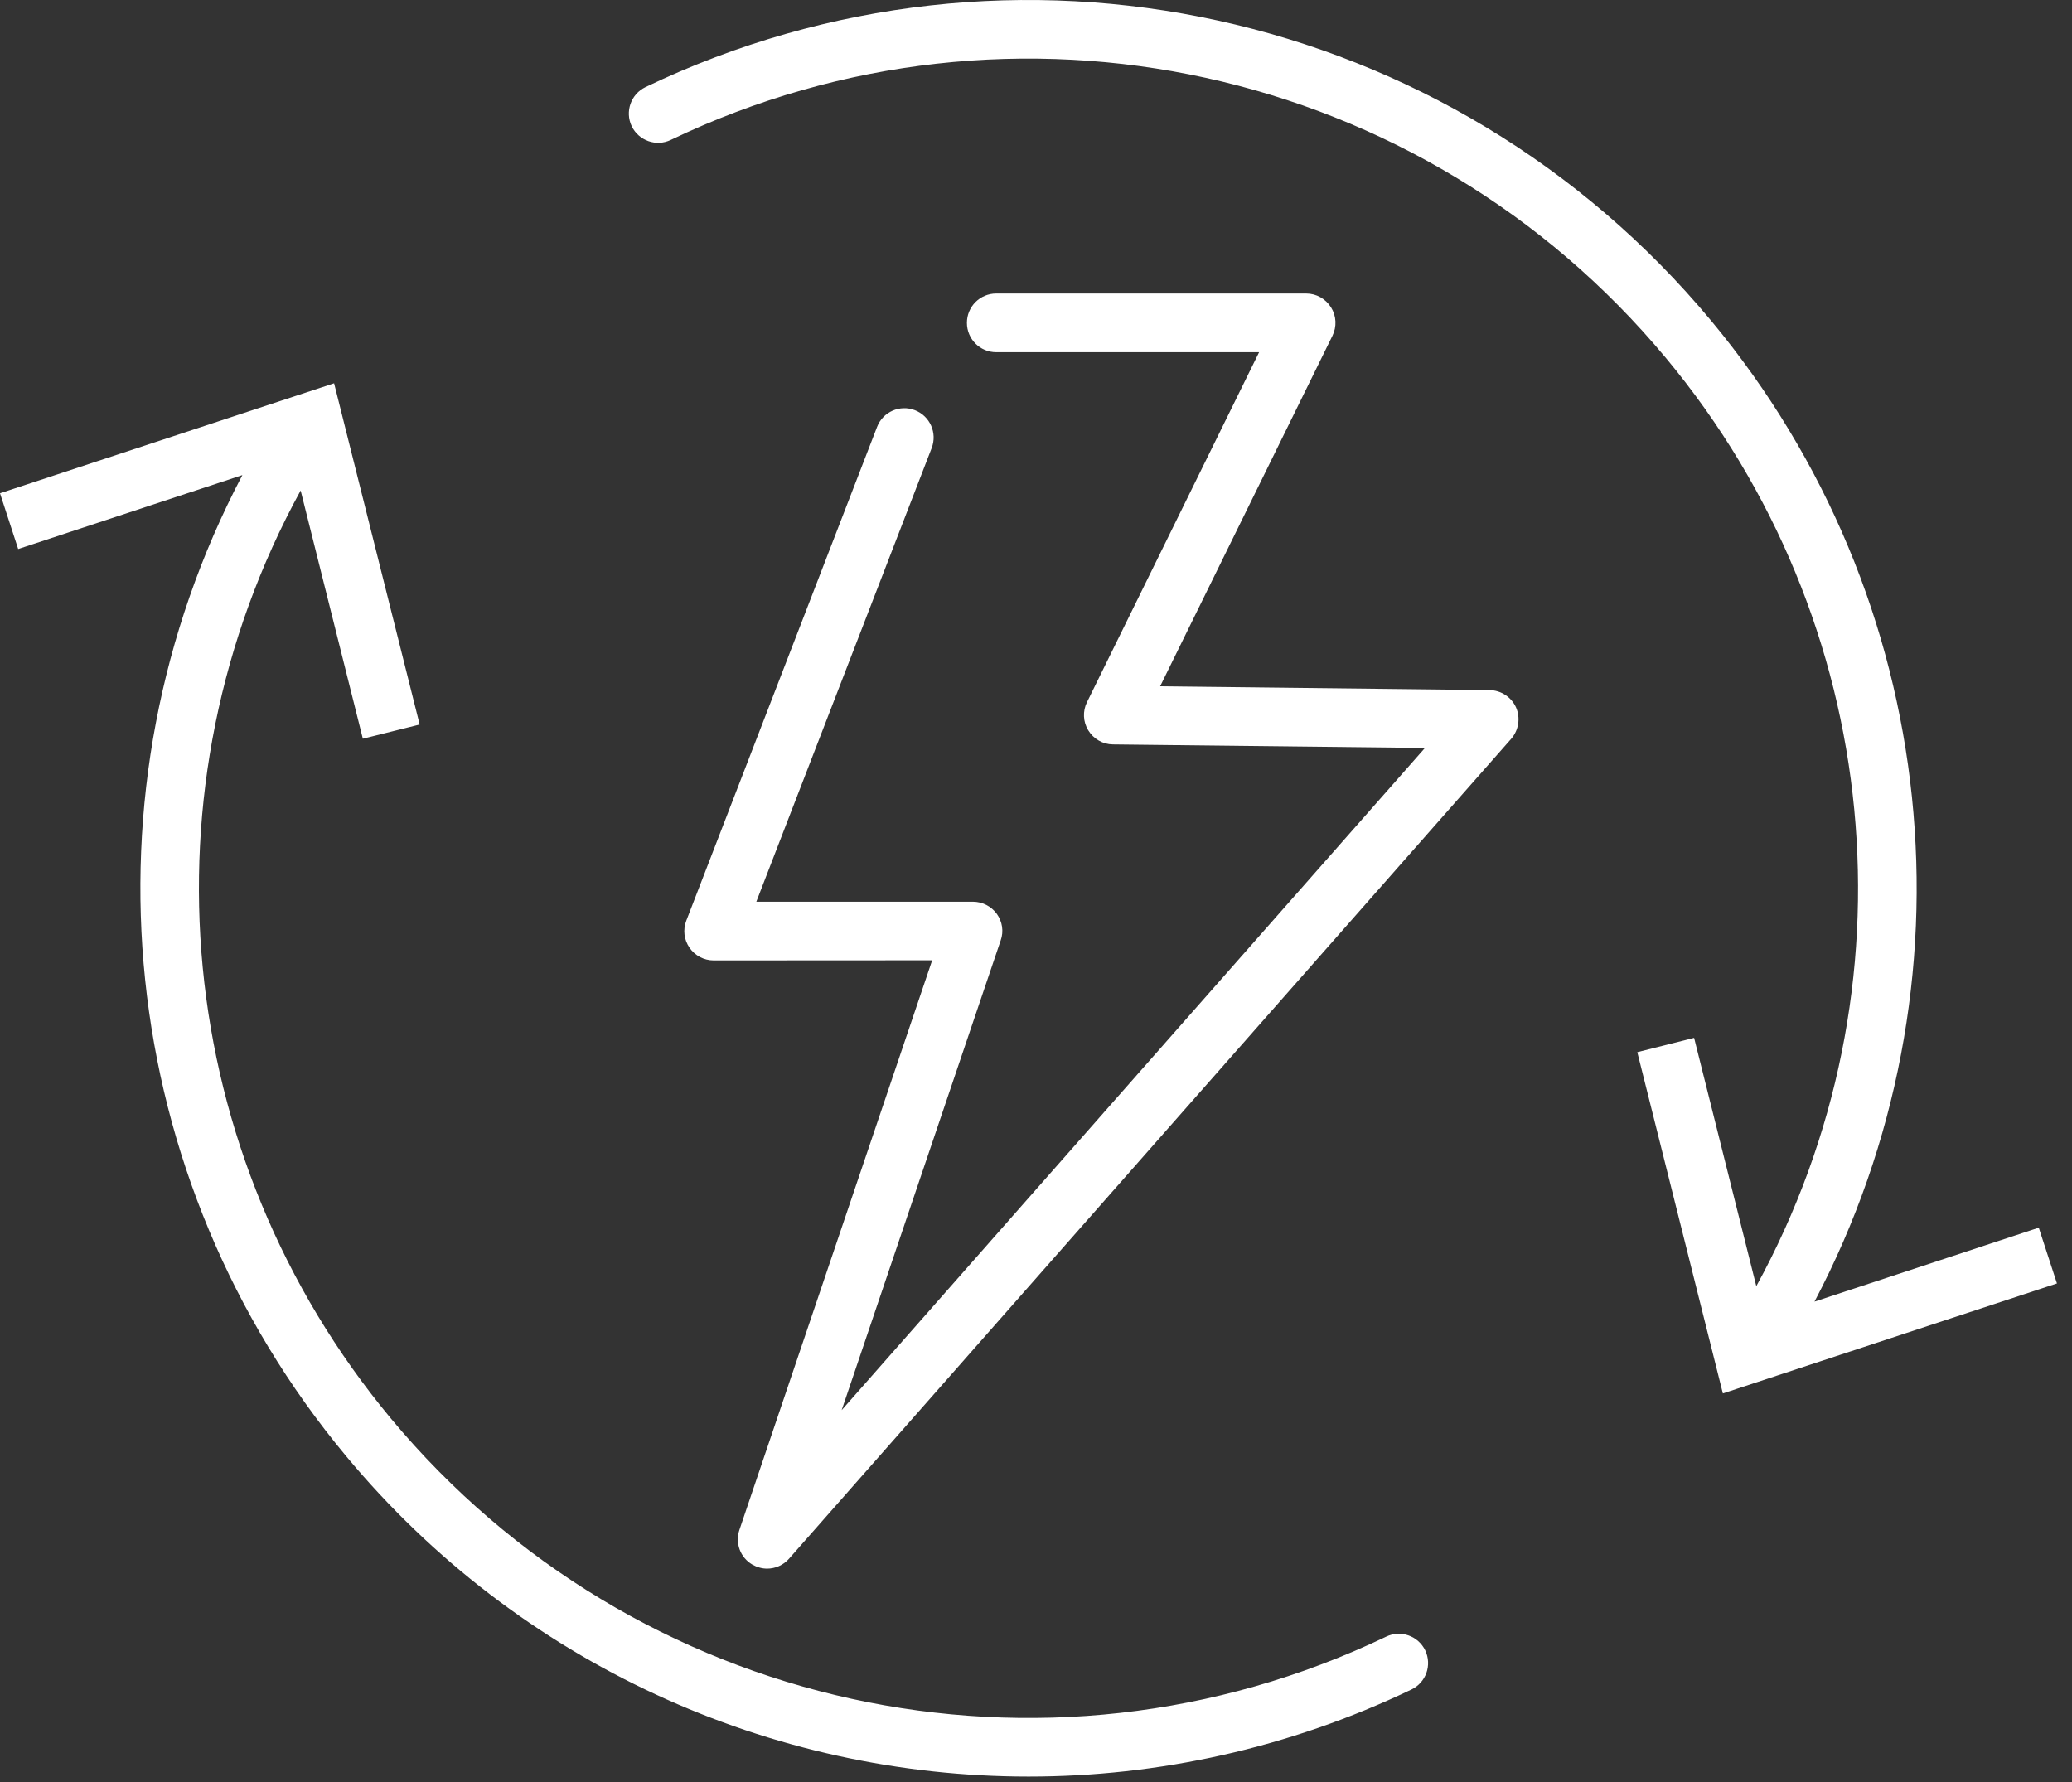 <svg width="100" height="86" viewBox="0 0 100 86" fill="none" xmlns="http://www.w3.org/2000/svg">
<rect x="0" y="0" width="100" height="86" fill="#333333" stroke="none"/>
<path fill-rule="evenodd" clip-rule="evenodd" d="M84.764 62.072L81.762 50.087L79.02 50.778L83.15 67.247L99.274 61.939L98.396 59.248L87.572 62.817C95.606 47.561 93.741 28.886 82.58 15.472C70.003 0.362 48.854 -4.272 31.155 4.203C30.447 4.543 30.153 5.387 30.487 6.09C30.827 6.792 31.671 7.092 32.373 6.753C48.911 -1.162 68.666 3.166 80.404 17.279C90.966 29.983 92.62 47.721 84.764 62.072ZM37.023 75.702C36.779 75.702 36.536 75.634 36.315 75.51C35.726 75.169 35.471 74.473 35.686 73.832L44.989 46.344L34.44 46.35C33.975 46.35 33.539 46.118 33.278 45.738C33.012 45.353 32.95 44.866 33.125 44.424L42.331 20.601C42.609 19.876 43.431 19.513 44.156 19.796C44.887 20.08 45.243 20.895 44.966 21.621L36.502 43.517H46.96C47.413 43.517 47.844 43.738 48.11 44.106C48.376 44.475 48.45 44.951 48.297 45.381L40.621 68.054L68.772 36.096L53.708 35.926C53.226 35.92 52.778 35.665 52.523 35.246C52.269 34.838 52.246 34.317 52.461 33.886L60.767 16.998H48.082C47.294 16.998 46.666 16.358 46.666 15.581C46.666 14.8 47.294 14.165 48.082 14.165H63.038C63.531 14.165 63.979 14.42 64.239 14.834C64.5 15.247 64.523 15.768 64.307 16.205L55.991 33.121L71.888 33.303C72.443 33.314 72.941 33.637 73.168 34.141C73.389 34.645 73.298 35.234 72.936 35.654L38.083 75.221C37.805 75.538 37.414 75.702 37.023 75.702ZM49.643 85.738C37.224 85.738 25.066 80.328 16.704 70.272C5.54 56.854 3.674 38.187 11.698 22.928L0.878 26.496L0 23.805L16.124 18.497L20.254 34.966L17.512 35.651L14.51 23.671C6.658 38.022 8.306 55.76 18.868 68.459C30.618 82.571 50.362 86.9 66.899 78.985C67.602 78.645 68.446 78.945 68.786 79.648C69.12 80.356 68.826 81.195 68.123 81.535C62.197 84.373 55.886 85.738 49.643 85.738Z" fill="#fff"/>
</svg>
